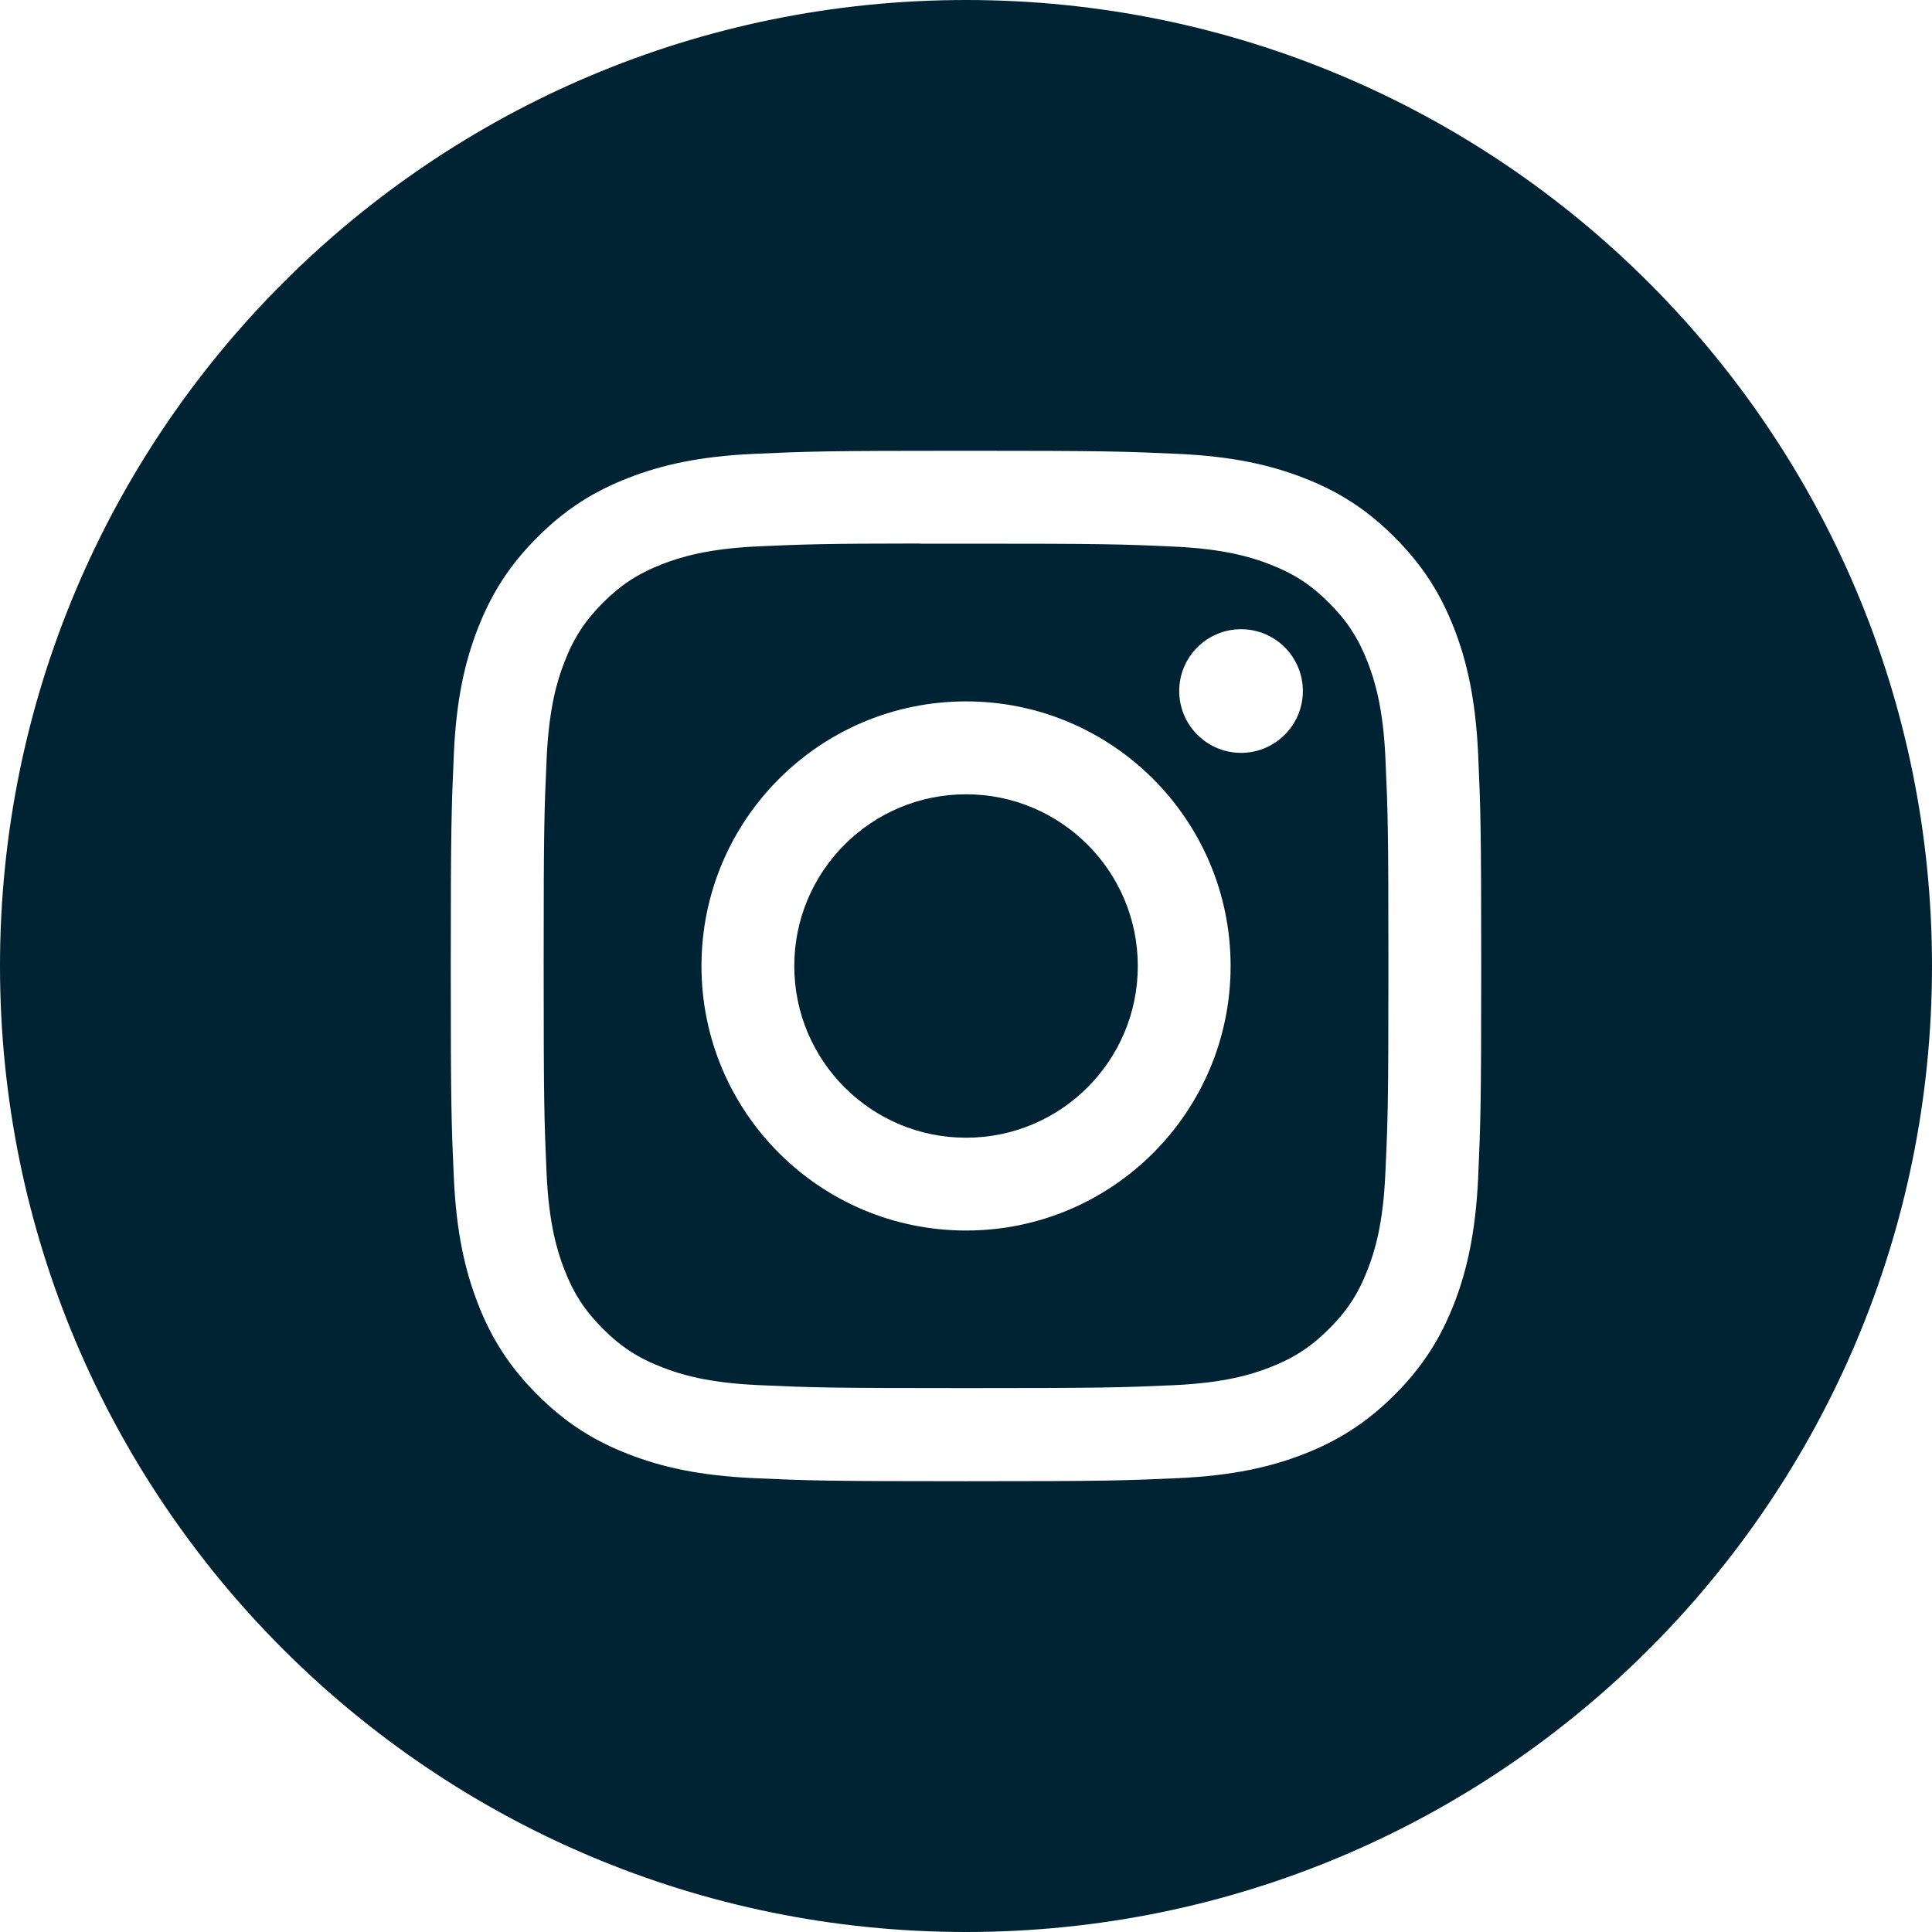 <svg xmlns="http://www.w3.org/2000/svg" width="25" height="25" viewBox="0 0 25 25">
    <g fill="#002333" fill-rule="evenodd">
        <path d="M0 12.5C0 5.596 5.596 0 12.5 0S25 5.596 25 12.5 19.404 25 12.5 25 0 19.404 0 12.5zm12.5-6.667c-1.81 0-2.037.008-2.748.04-.71.033-1.194.145-1.618.31-.439.17-.81.398-1.181.77-.371.37-.599.742-.77 1.18-.165.424-.278.909-.31 1.618-.031.711-.04.938-.04 2.75 0 1.81.008 2.036.04 2.747.033.71.146 1.194.31 1.618.17.439.399.81.77 1.181.37.371.742.6 1.18.77.424.165.909.277 1.618.31.711.032.938.04 2.749.04 1.81 0 2.037-.008 2.748-.04.71-.033 1.195-.145 1.62-.31.437-.17.809-.399 1.18-.77.37-.37.598-.742.769-1.18.164-.425.276-.91.31-1.619.031-.71.04-.937.04-2.748 0-1.81-.009-2.038-.04-2.749-.034-.71-.146-1.194-.31-1.618-.171-.438-.399-.81-.77-1.18-.37-.372-.741-.6-1.18-.77-.425-.165-.91-.277-1.62-.31-.71-.032-.937-.04-2.748-.04h.002z"/>
        <path d="M11.903 7.035h.598c1.78 0 1.99.006 2.694.038.65.03 1.002.138 1.237.23.311.12.533.265.766.498.234.234.378.456.5.767.09.235.2.587.229 1.237.032.703.039.914.039 2.694 0 1.779-.007 1.99-.04 2.693-.029.65-.137 1.002-.229 1.237-.12.311-.265.533-.499.766-.233.233-.454.378-.766.499-.234.091-.587.2-1.237.23-.703.031-.914.038-2.694.038-1.78 0-1.992-.007-2.694-.039-.65-.03-1.003-.138-1.238-.23-.311-.12-.534-.265-.767-.498-.233-.233-.378-.455-.499-.766-.091-.235-.2-.588-.23-1.238-.031-.703-.038-.914-.038-2.694 0-1.78.007-1.99.039-2.693.03-.65.138-1.003.23-1.238.12-.311.265-.533.498-.767.233-.233.456-.377.767-.499.235-.091.588-.2 1.238-.23.615-.027.853-.036 2.096-.037v.002zm4.156 1.107c-.441 0-.8.358-.8.8 0 .441.359.8.8.8.442 0 .8-.359.8-.8 0-.442-.358-.8-.8-.8zm-3.558.934c-1.891 0-3.424 1.533-3.424 3.424 0 1.89 1.533 3.423 3.424 3.423 1.89 0 3.423-1.532 3.423-3.423 0-1.89-1.533-3.424-3.424-3.424z"/>
        <path d="M12.5 10.278c1.228 0 2.223.995 2.223 2.222 0 1.227-.995 2.222-2.222 2.222-1.228 0-2.223-.995-2.223-2.222 0-1.227.995-2.222 2.223-2.222z"/>
    </g>
</svg>
